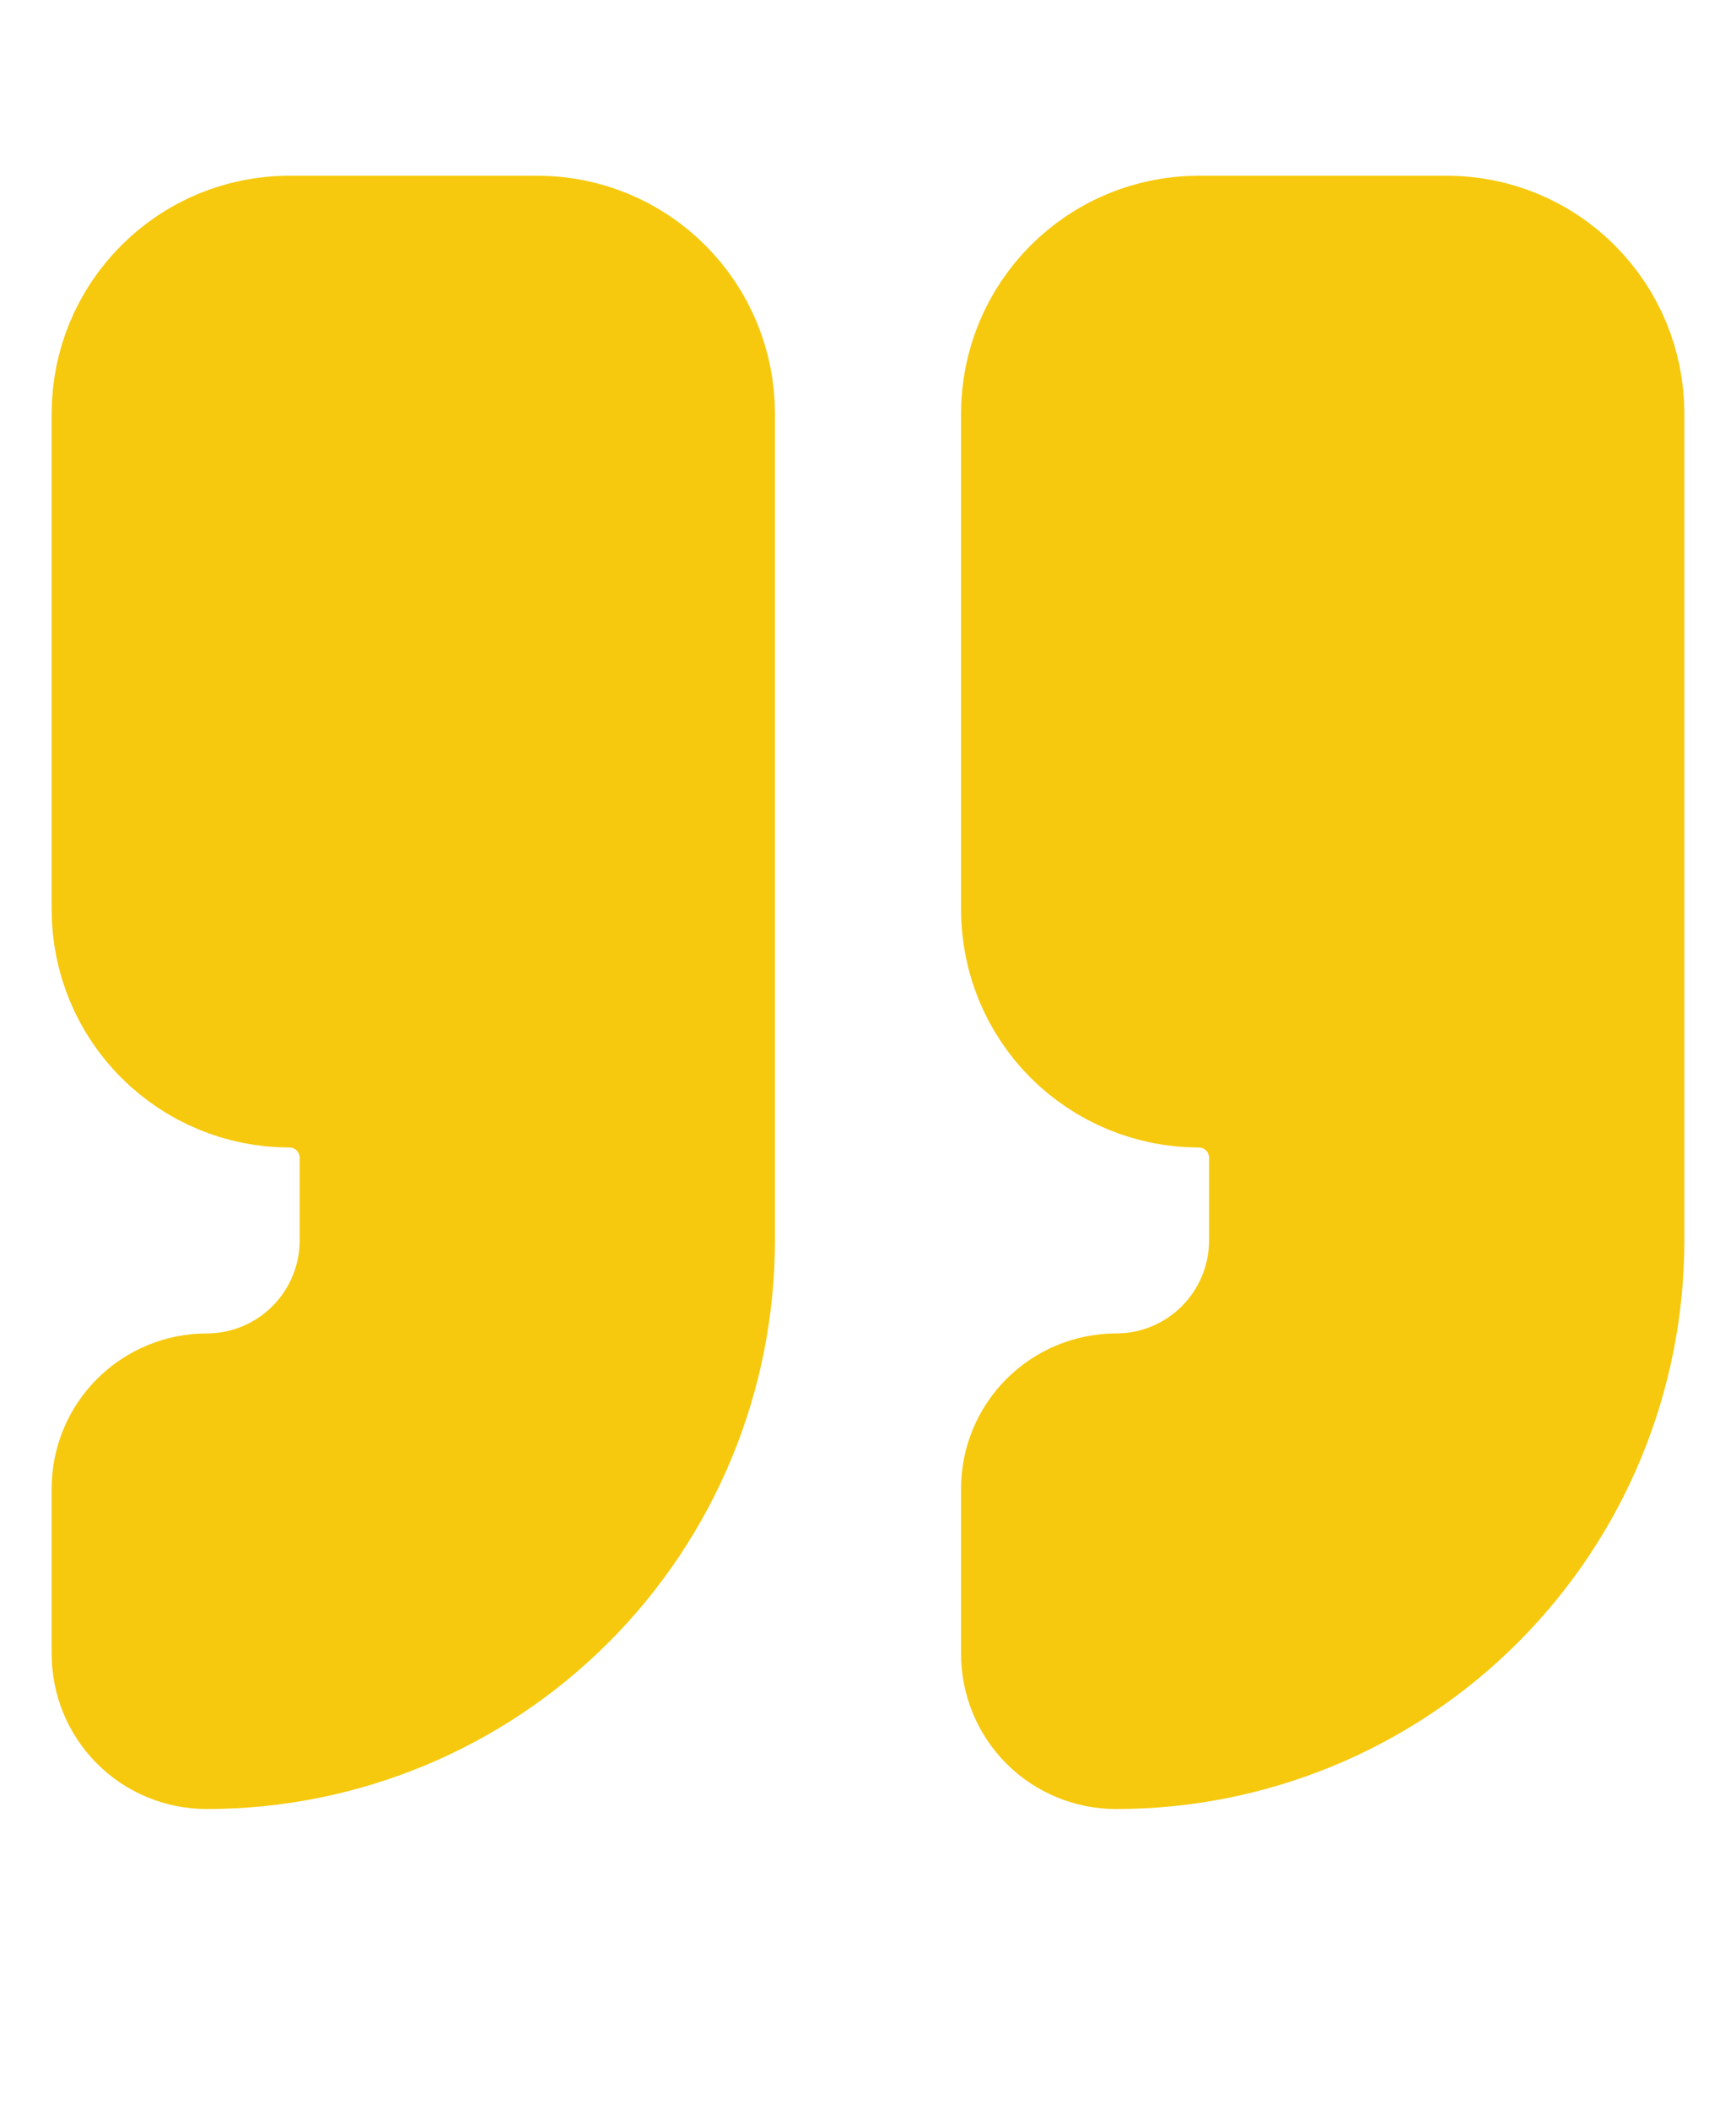 <svg width="14" height="17" viewBox="0 0 14 17" fill="none" xmlns="http://www.w3.org/2000/svg">
<path d="M9.667 2C9.314 2 8.975 2.14 8.724 2.391C8.474 2.641 8.334 2.98 8.334 3.333V7.333C8.334 7.687 8.474 8.026 8.724 8.276C8.975 8.526 9.314 8.667 9.667 8.667C9.844 8.667 10.014 8.737 10.139 8.862C10.264 8.987 10.334 9.157 10.334 9.333V10C10.334 10.354 10.193 10.693 9.943 10.943C9.693 11.193 9.354 11.333 9.001 11.333C8.824 11.333 8.654 11.404 8.529 11.529C8.404 11.654 8.334 11.823 8.334 12V13.333C8.334 13.51 8.404 13.68 8.529 13.805C8.654 13.93 8.824 14 9.001 14C10.061 14 11.079 13.579 11.829 12.828C12.579 12.078 13 11.061 13 10V3.333C13 2.98 12.86 2.641 12.61 2.391C12.36 2.14 12.021 2 11.667 2H9.667Z" fill="#F6C90E" stroke="#F6C90E" stroke-width="1.167" stroke-linecap="round" stroke-linejoin="round"/>
<path d="M2.333 2C1.98 2 1.641 2.14 1.391 2.391C1.14 2.641 1 2.98 1 3.333V7.333C1 7.687 1.14 8.026 1.391 8.276C1.641 8.526 1.98 8.667 2.333 8.667C2.51 8.667 2.68 8.737 2.805 8.862C2.93 8.987 3 9.157 3 9.333V10C3 10.354 2.859 10.693 2.609 10.943C2.359 11.193 2.02 11.333 1.667 11.333C1.49 11.333 1.32 11.404 1.195 11.529C1.07 11.654 1 11.823 1 12V13.333C1 13.51 1.07 13.68 1.195 13.805C1.32 13.93 1.49 14 1.667 14C2.727 14 3.745 13.579 4.495 12.828C5.245 12.078 5.666 11.061 5.666 10V3.333C5.666 2.98 5.526 2.641 5.276 2.391C5.026 2.14 4.687 2 4.333 2H2.333Z" fill="#F6C90E" stroke="#F6C90E" stroke-width="1.167" stroke-linecap="round" stroke-linejoin="round"/>
</svg>
